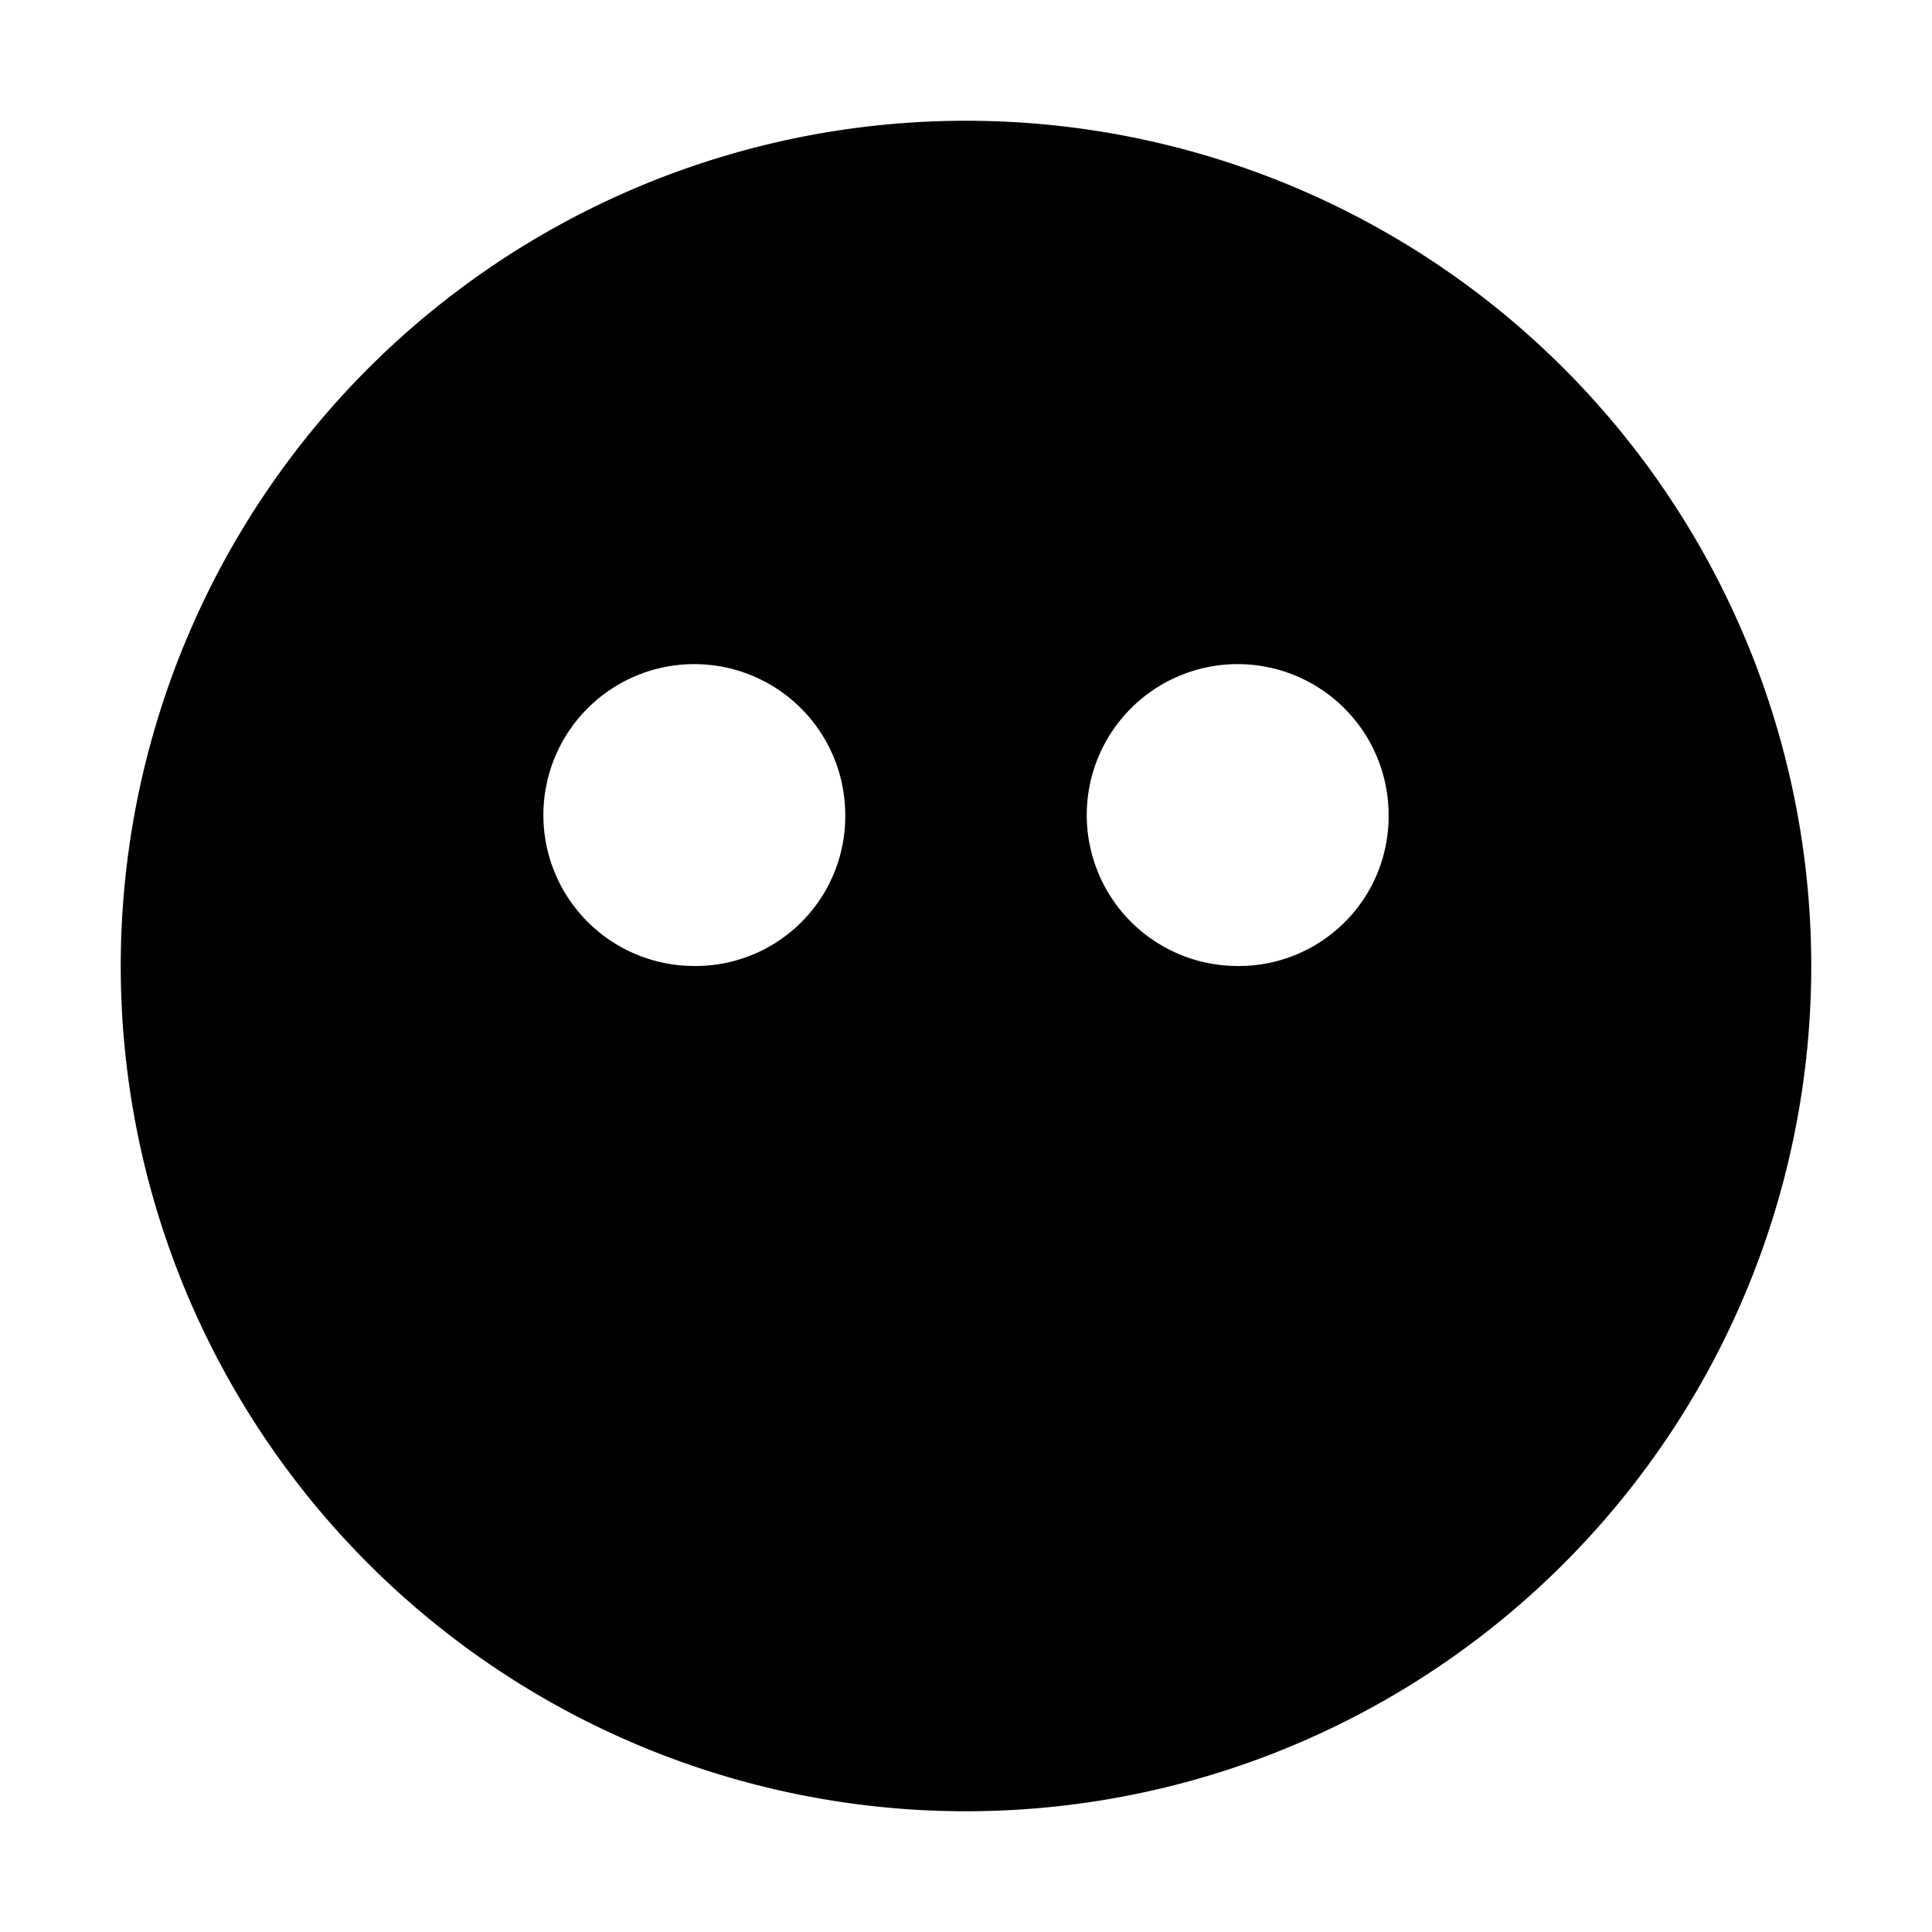 <?xml version="1.0" encoding="utf-8"?>
<!-- Generator: www.svgicons.com -->
<svg xmlns="http://www.w3.org/2000/svg" width="800" height="800" viewBox="0 0 32 32">
<path fill="currentColor" d="M16 2a14 14 0 1 0 14 14A14 14 0 0 0 16 2m-4.5 14a2.5 2.5 0 1 1 2.5-2.5a2.48 2.48 0 0 1-2.5 2.5m9 0a2.5 2.5 0 1 1 2.5-2.5a2.48 2.48 0 0 1-2.5 2.5"/>
</svg>